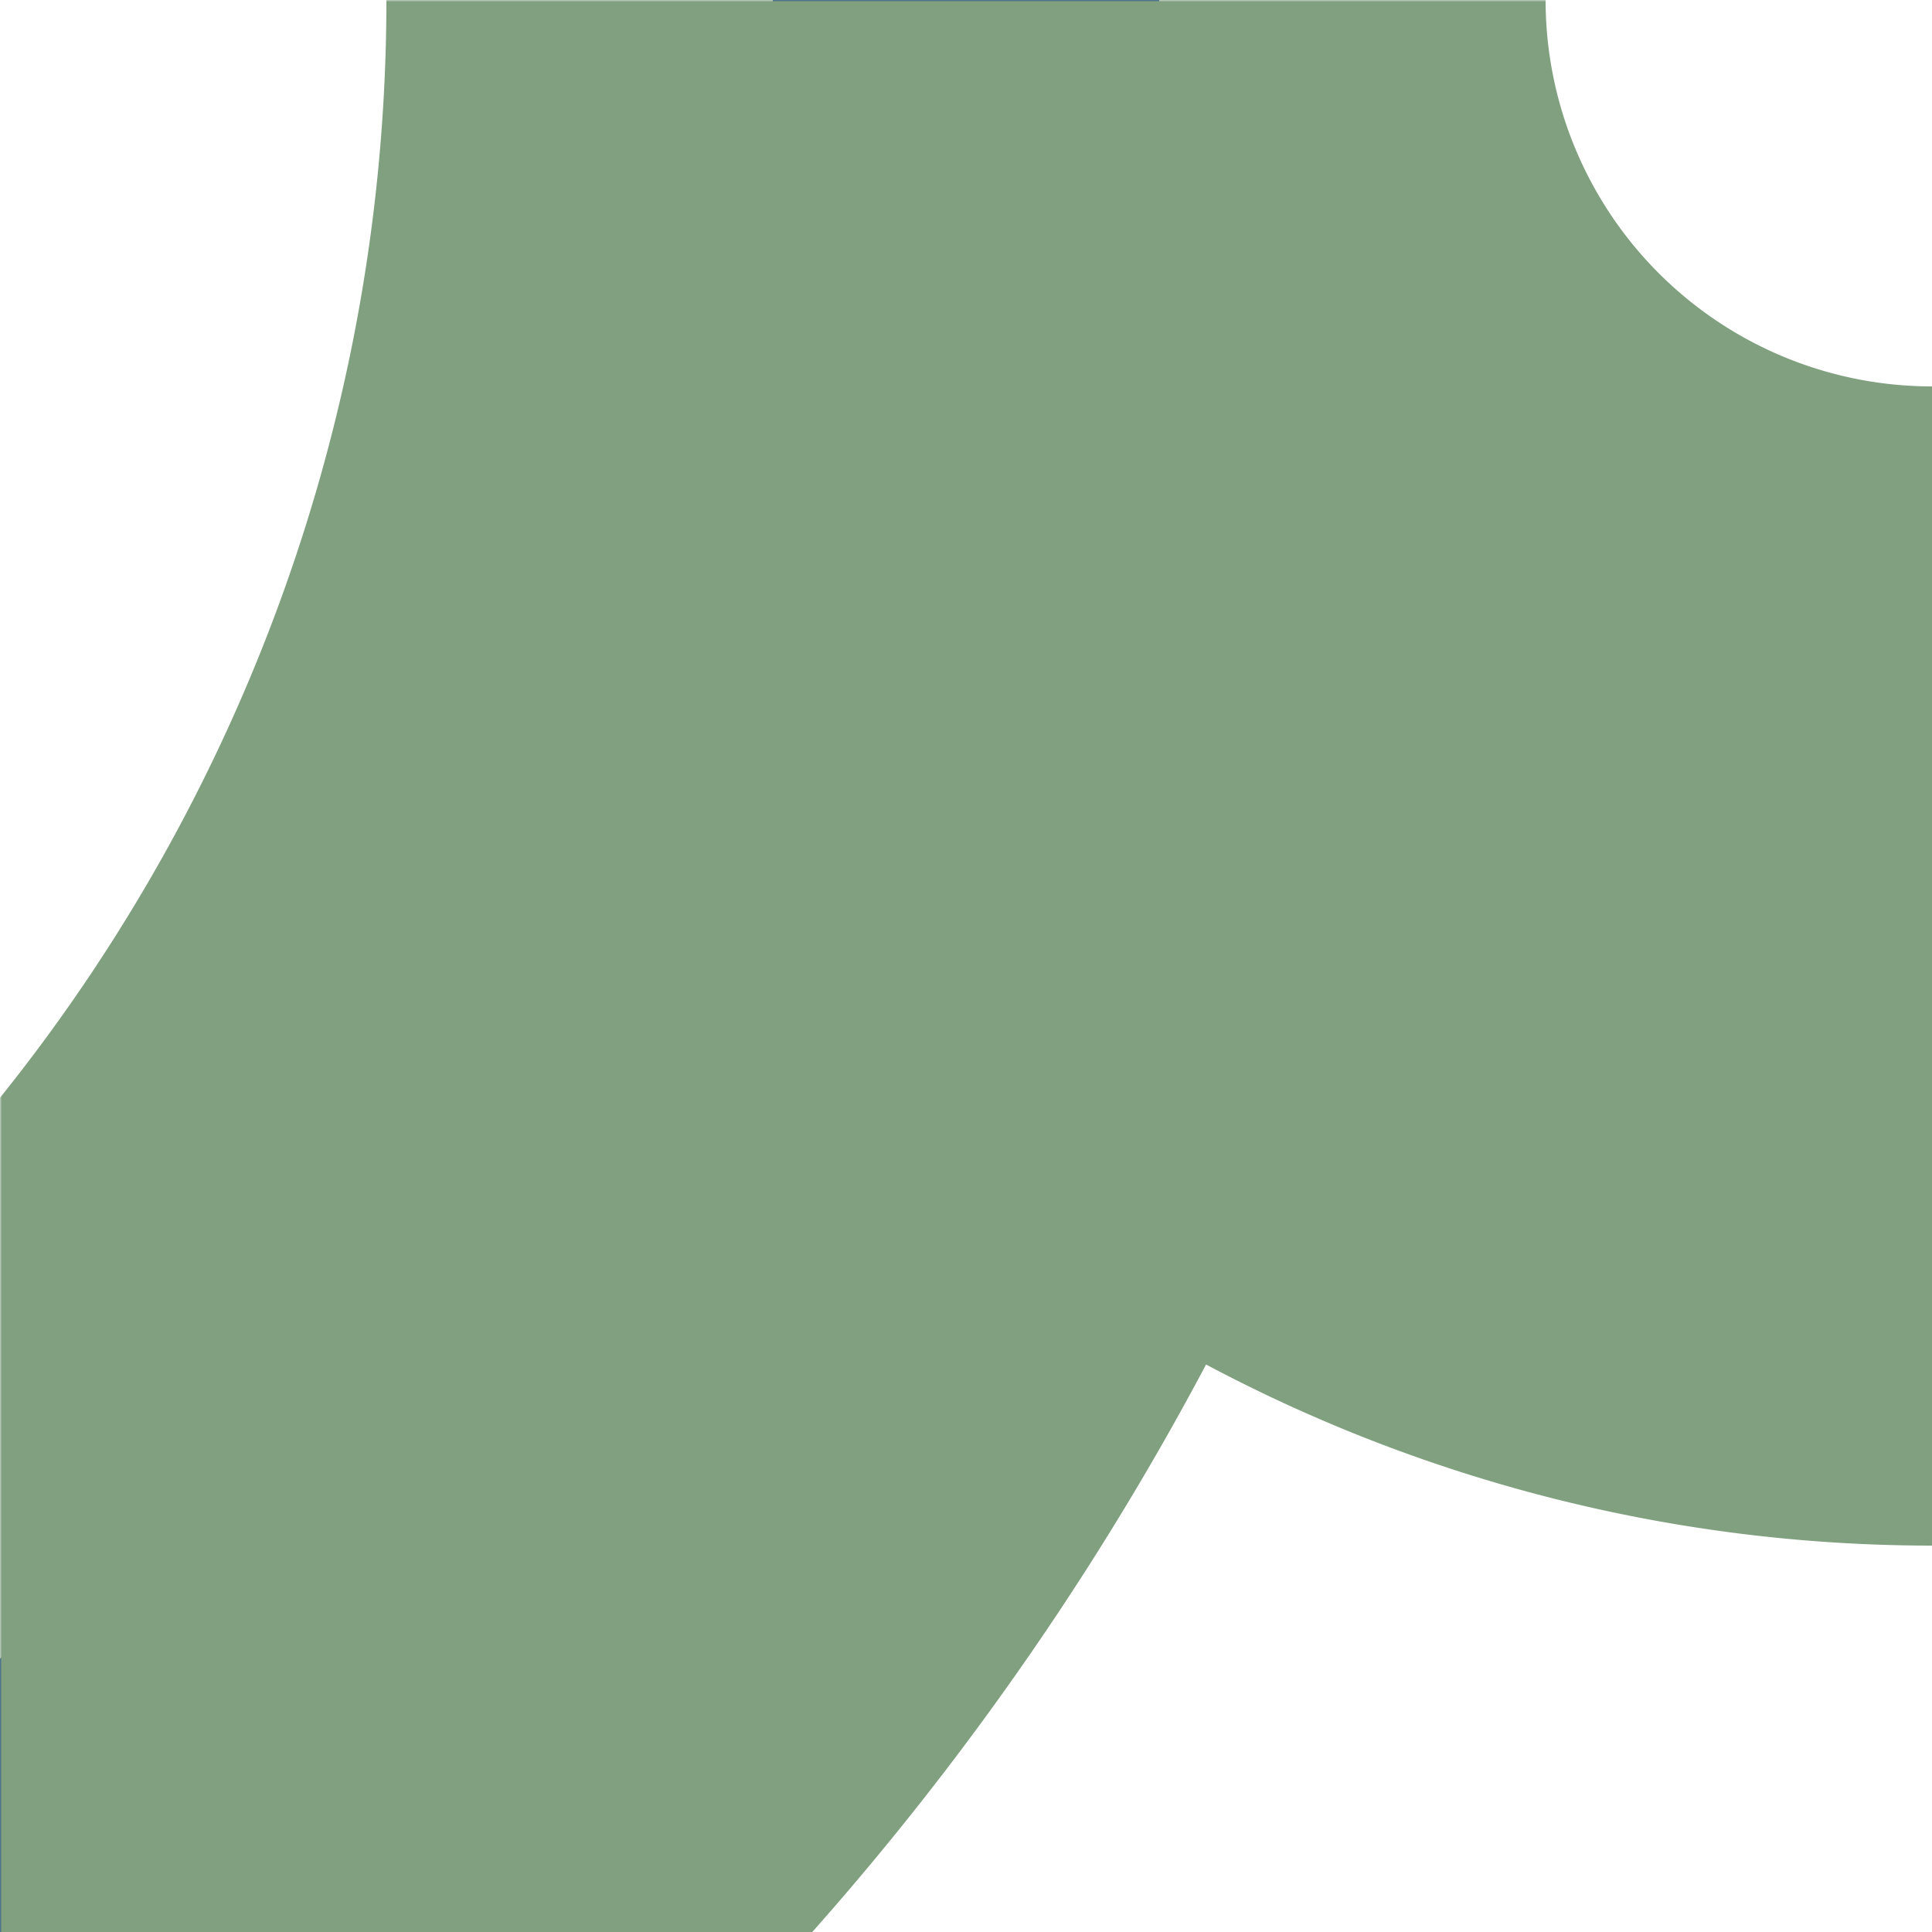 <?xml version="1.0" encoding="UTF-8"?>
<svg xmlns="http://www.w3.org/2000/svg" width="500" height="500">
 <title>uhABZ3xl</title>
 <defs>
  <mask id="mask">
   <rect x="-300" y="-300" width="1200" height="1200" fill="white"/>
   <path d="M 0,500 73.22,426.78 A 603.55 603.55 0 0 0 250,0 250 250 0 0 0 500,250" stroke-width="200" fill="none" stroke="black"/>
  </mask>
 </defs>
 <g fill="none" stroke-width="100">
  <circle stroke="#6281C0" cx="500" cy="0" r="250"/>
  <path stroke="#003399" d="M 0,500 73.22,426.78 A 603.55 603.55 0 0 0 250,0"/>
  <path mask="url(#mask)" stroke="#80A080" d="M 0,500 73.22,426.78 A 603.55 603.55 0 0 0 250,0 250 250 0 0 0 500,250" stroke-width="300"/>
 </g>
</svg>